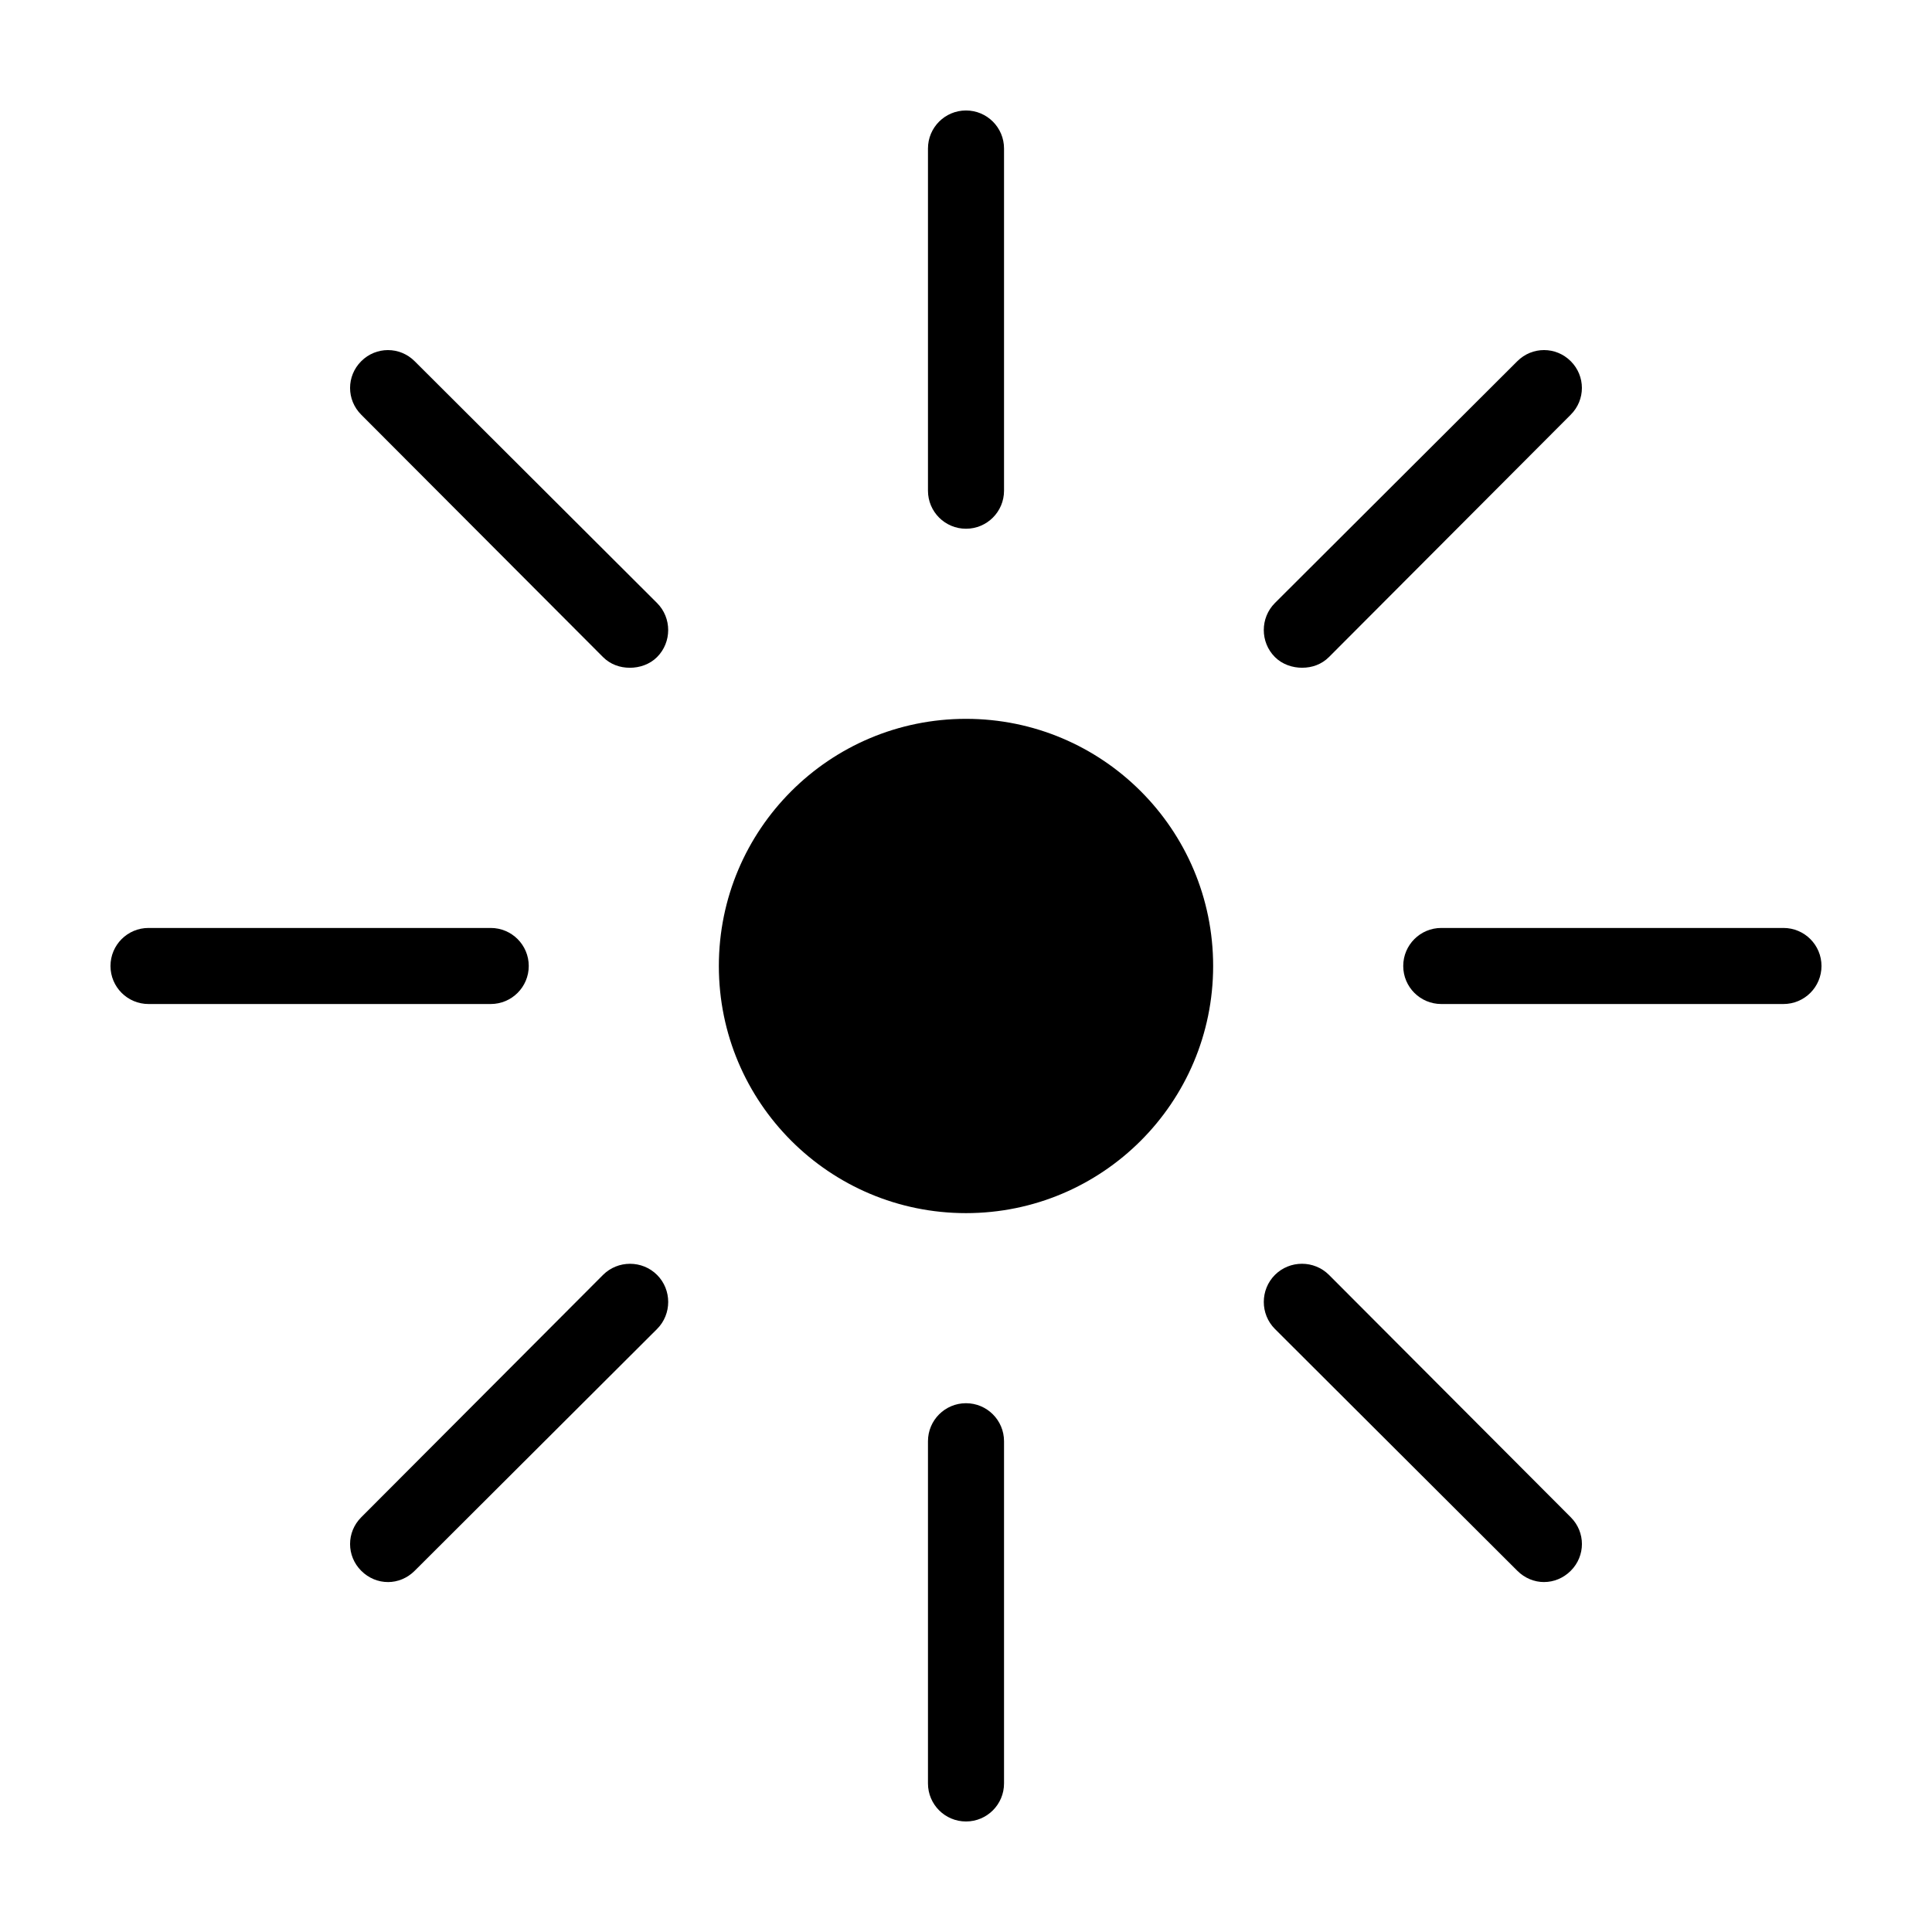 <?xml version="1.0" encoding="UTF-8"?>
<!-- Uploaded to: SVG Repo, www.svgrepo.com, Generator: SVG Repo Mixer Tools -->
<svg fill="#000000" width="800px" height="800px" version="1.1" viewBox="144 144 512 512" xmlns="http://www.w3.org/2000/svg">
 <path d="m400 626.71c-5.566 0-10.078-4.512-10.078-10.078v-90.688c0-5.566 4.512-10.078 10.078-10.078s10.078 4.512 10.078 10.078v90.688c0 5.566-4.512 10.078-10.078 10.078zm-153.19-63.449c-2.578 0-5.117-1.023-7.086-2.992-3.934-3.934-3.934-10.234 0-14.168l64.078-64.234c3.934-3.934 10.391-3.934 14.328 0 3.934 3.934 3.934 10.391 0 14.328l-64.234 64.078c-1.969 1.969-4.508 2.992-7.086 2.992zm306.38 0c-2.578 0-5.117-1.023-7.086-2.992l-64.234-64.078c-3.934-3.934-3.934-10.391 0-14.328 3.934-3.934 10.391-3.934 14.328 0l64.078 64.234c3.934 3.934 3.934 10.234 0 14.168-1.969 1.969-4.508 2.992-7.086 2.992zm-153.19-97.77c-36.172 0-65.496-29.324-65.496-65.496s29.324-65.496 65.496-65.496 65.496 29.324 65.496 65.496-29.324 65.496-65.496 65.496zm-216.64-55.418c-5.566 0-10.078-4.512-10.078-10.078s4.512-10.078 10.078-10.078h90.688c5.566 0 10.078 4.512 10.078 10.078s-4.512 10.078-10.078 10.078zm342.59 0c-5.566 0-10.078-4.512-10.078-10.078s4.512-10.078 10.078-10.078h90.688c5.566 0 10.078 4.512 10.078 10.078s-4.512 10.078-10.078 10.078zm-215.06-89.113c-2.578 0-5.117-0.867-7.086-2.832l-64.078-64.234c-3.934-3.934-3.934-10.234 0-14.168 3.934-3.934 10.234-3.934 14.168 0l64.234 64.078c3.934 3.934 3.934 10.391 0 14.328-1.969 1.969-4.664 2.832-7.242 2.832zm178.22 0c-2.578 0-5.273-0.867-7.242-2.832-3.934-3.934-3.934-10.391 0-14.328l64.234-64.078c3.934-3.934 10.234-3.934 14.168 0 3.934 3.934 3.934 10.234 0 14.168l-64.078 64.234c-1.969 1.969-4.508 2.832-7.086 2.832zm-89.109-36.84c-5.566 0-10.078-4.512-10.078-10.078v-90.688c0-5.566 4.512-10.078 10.078-10.078s10.078 4.512 10.078 10.078v90.688c0 5.566-4.512 10.078-10.078 10.078z"/>
</svg>